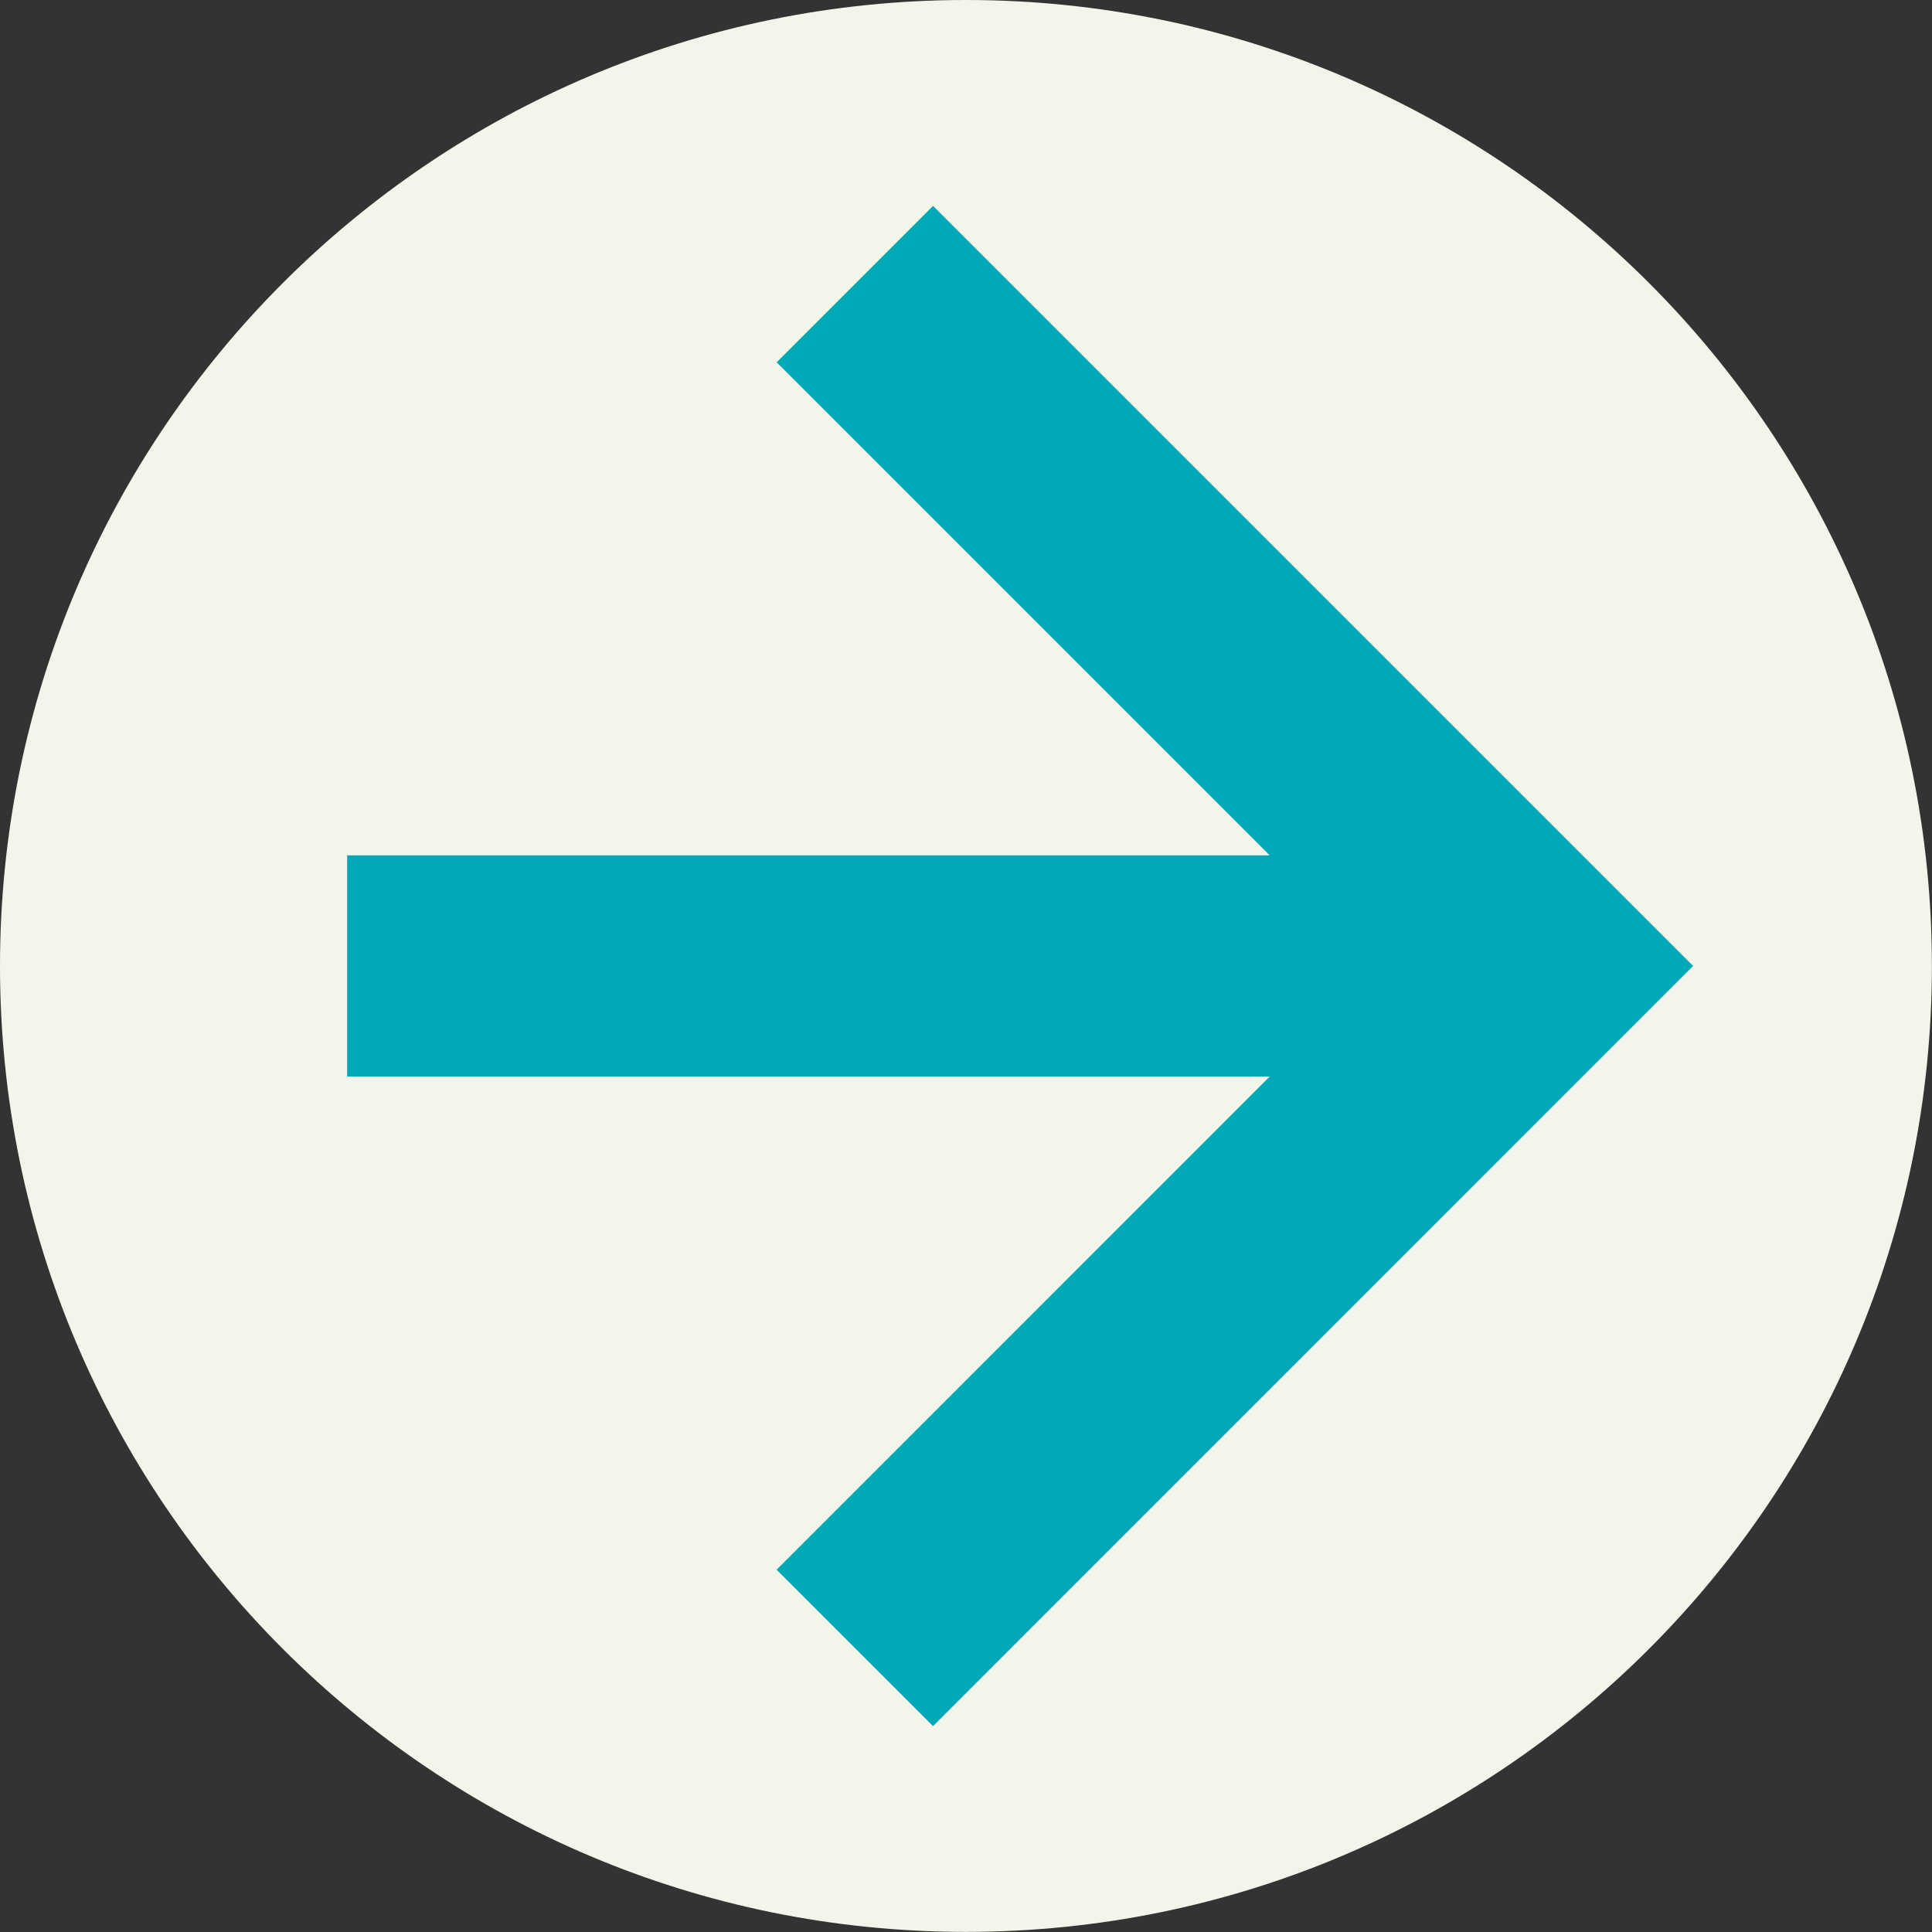 <?xml version="1.0" encoding="UTF-8"?> <svg xmlns="http://www.w3.org/2000/svg" width="84" height="84" viewBox="0 0 84 84" fill="none"><rect x="0" y="0" width="84" height="84" fill="#333333" stroke="none"/><path d="M41.998 83.995C65.192 83.995 83.995 65.192 83.995 41.998C83.995 18.803 65.192 0 41.998 0C18.803 0 0 18.803 0 41.998C0 65.192 18.803 83.995 41.998 83.995Z" fill="#F4F5EA"></path><path d="M37.167 71.648L66.813 41.997L37.167 12.352" stroke="#00A8B8" stroke-width="9.618" stroke-miterlimit="10"></path><path d="M15.093 41.998H61.773" stroke="#00A8B8" stroke-width="9.618" stroke-miterlimit="10"></path></svg> 